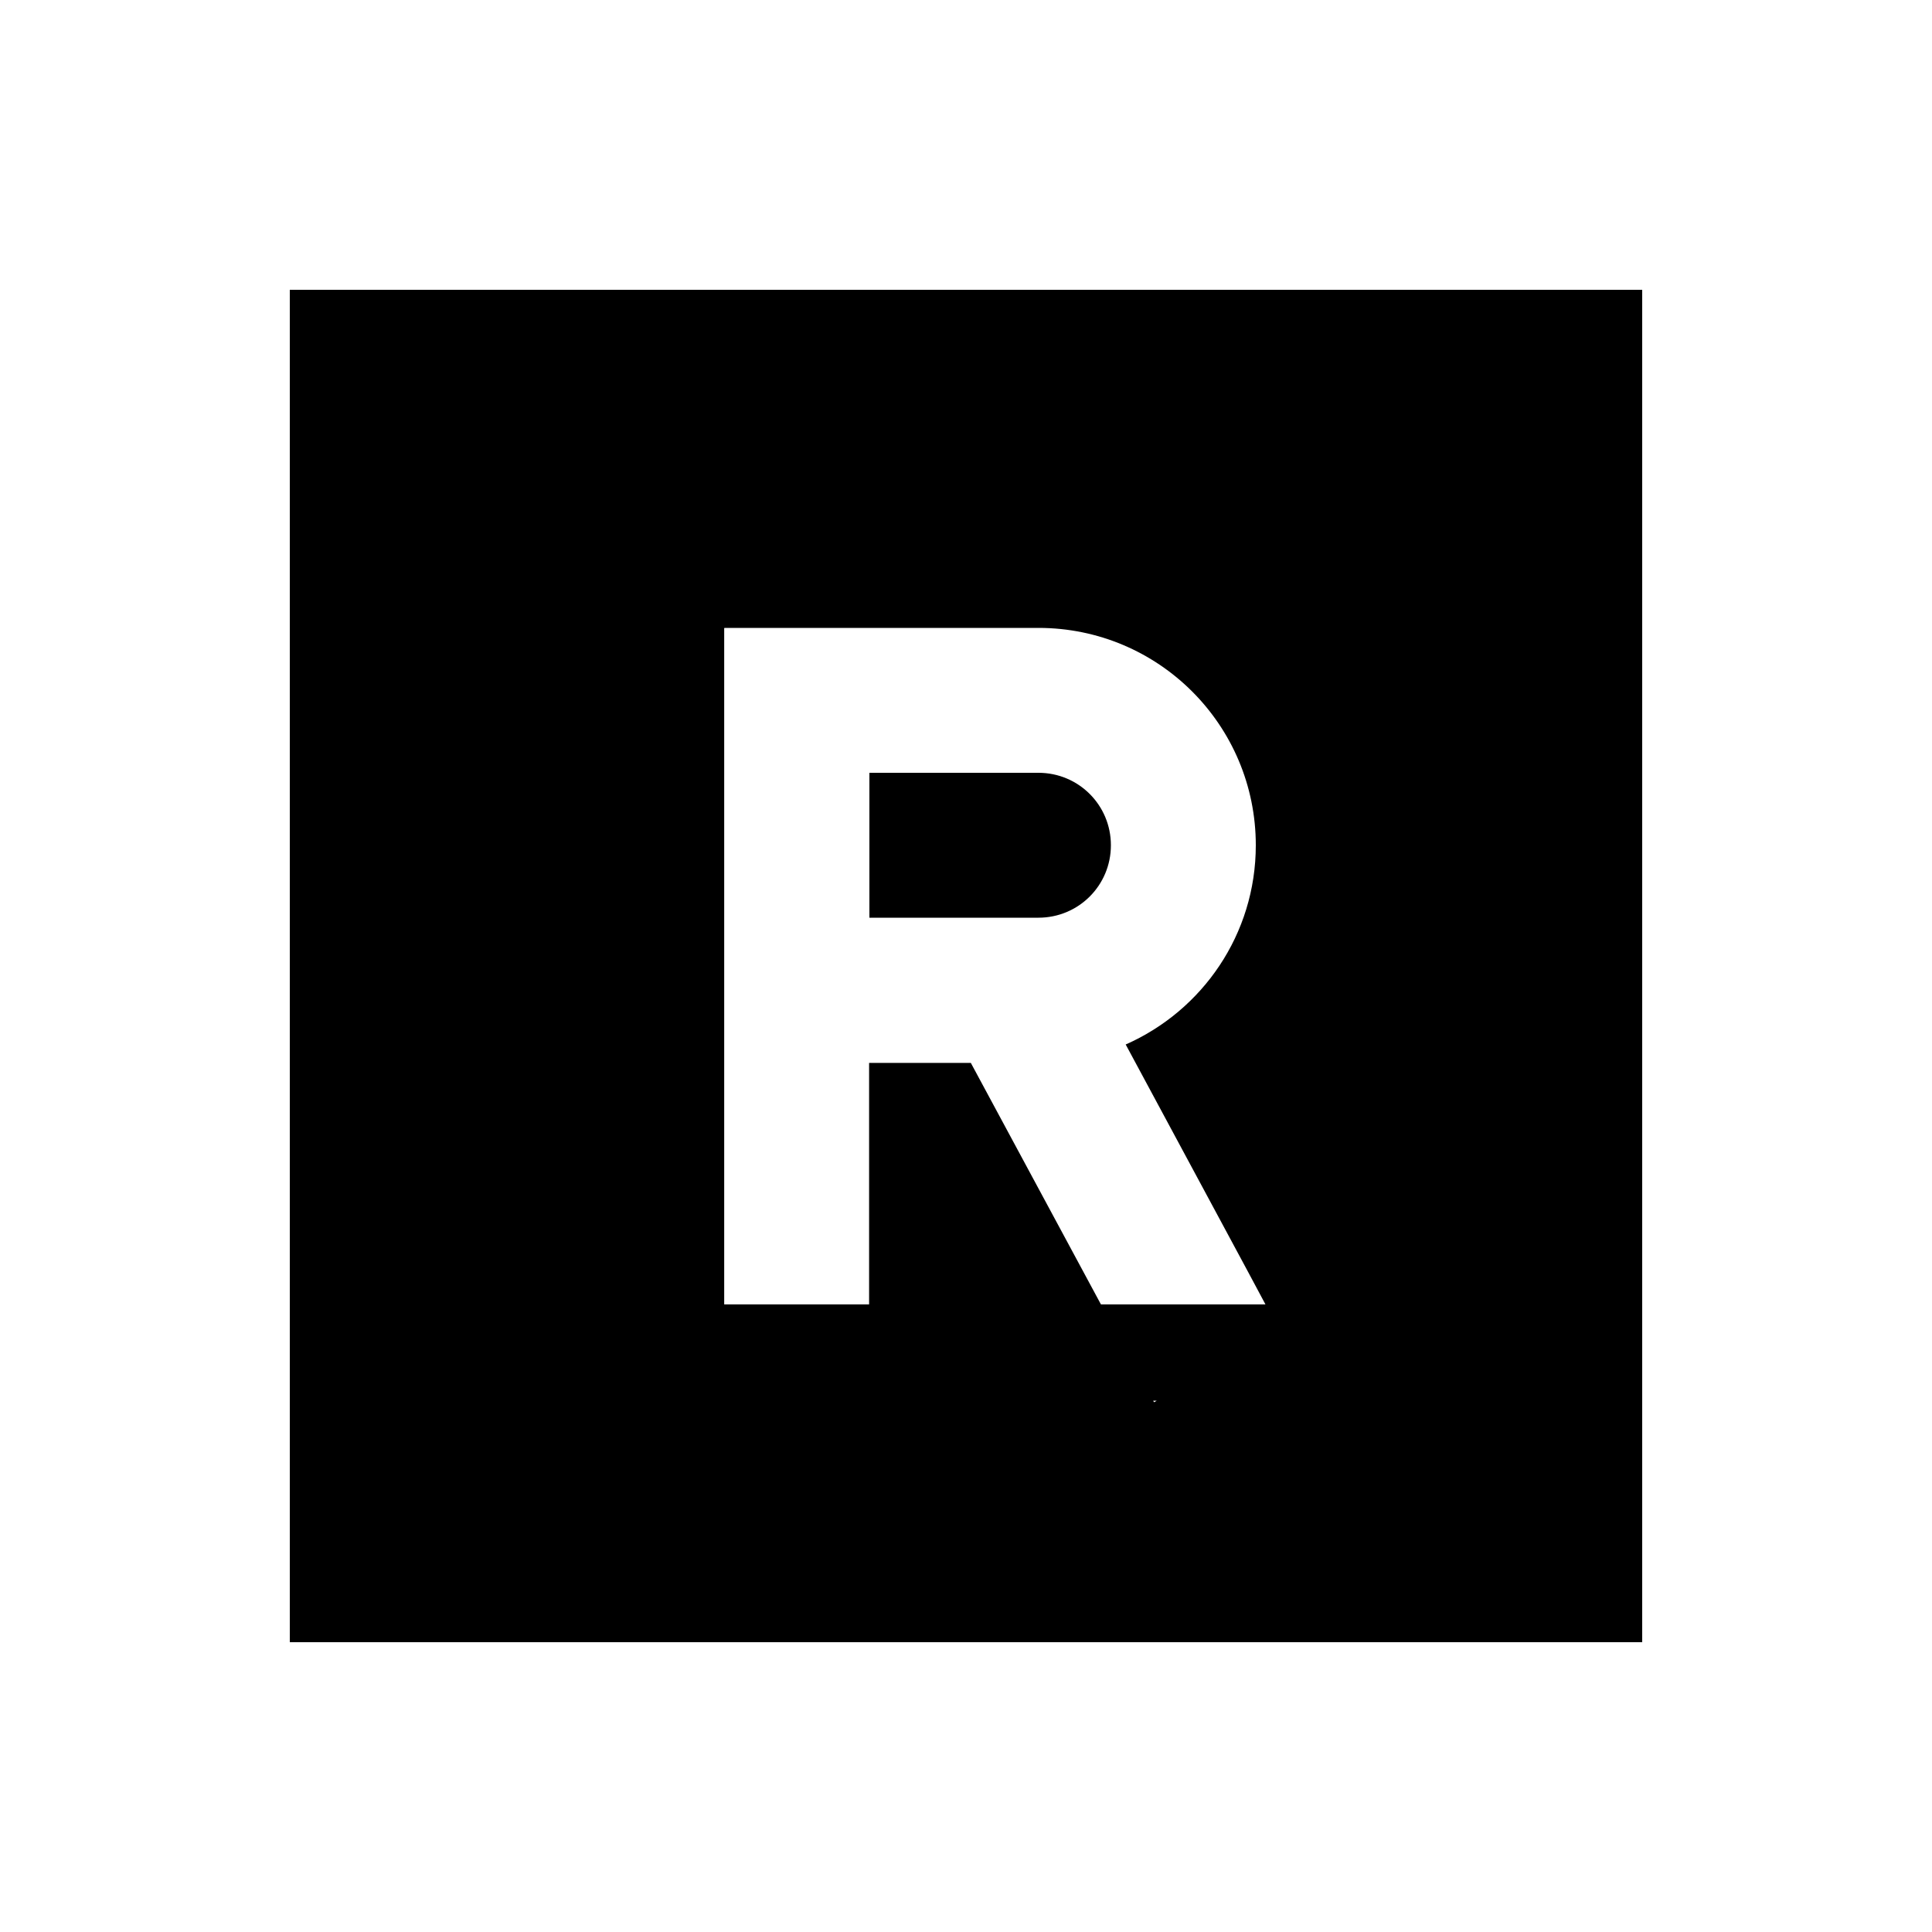 <svg xmlns="http://www.w3.org/2000/svg" viewBox="0 0 640 640"><!--! Font Awesome Pro 7.1.0 by @fontawesome - https://fontawesome.com License - https://fontawesome.com/license (Commercial License) Copyright 2025 Fonticons, Inc. --><path fill="currentColor" d="M544 96L96 96L96 544L544 544L544 96zM240 208L344 208C383.8 208 416 240.2 416 280C416 309.5 398.3 334.8 372.9 346L413.1 420.7L419.2 432.1L364.7 432.1L321.6 352.1L287.9 352.1L287.9 432.1L239.9 432.1L239.9 208.1zM382 464L383.2 464L382.3 464.5L382 464zM288 304L344 304C357.3 304 368 293.3 368 280C368 266.7 357.3 256 344 256L288 256L288 304z"/></svg>